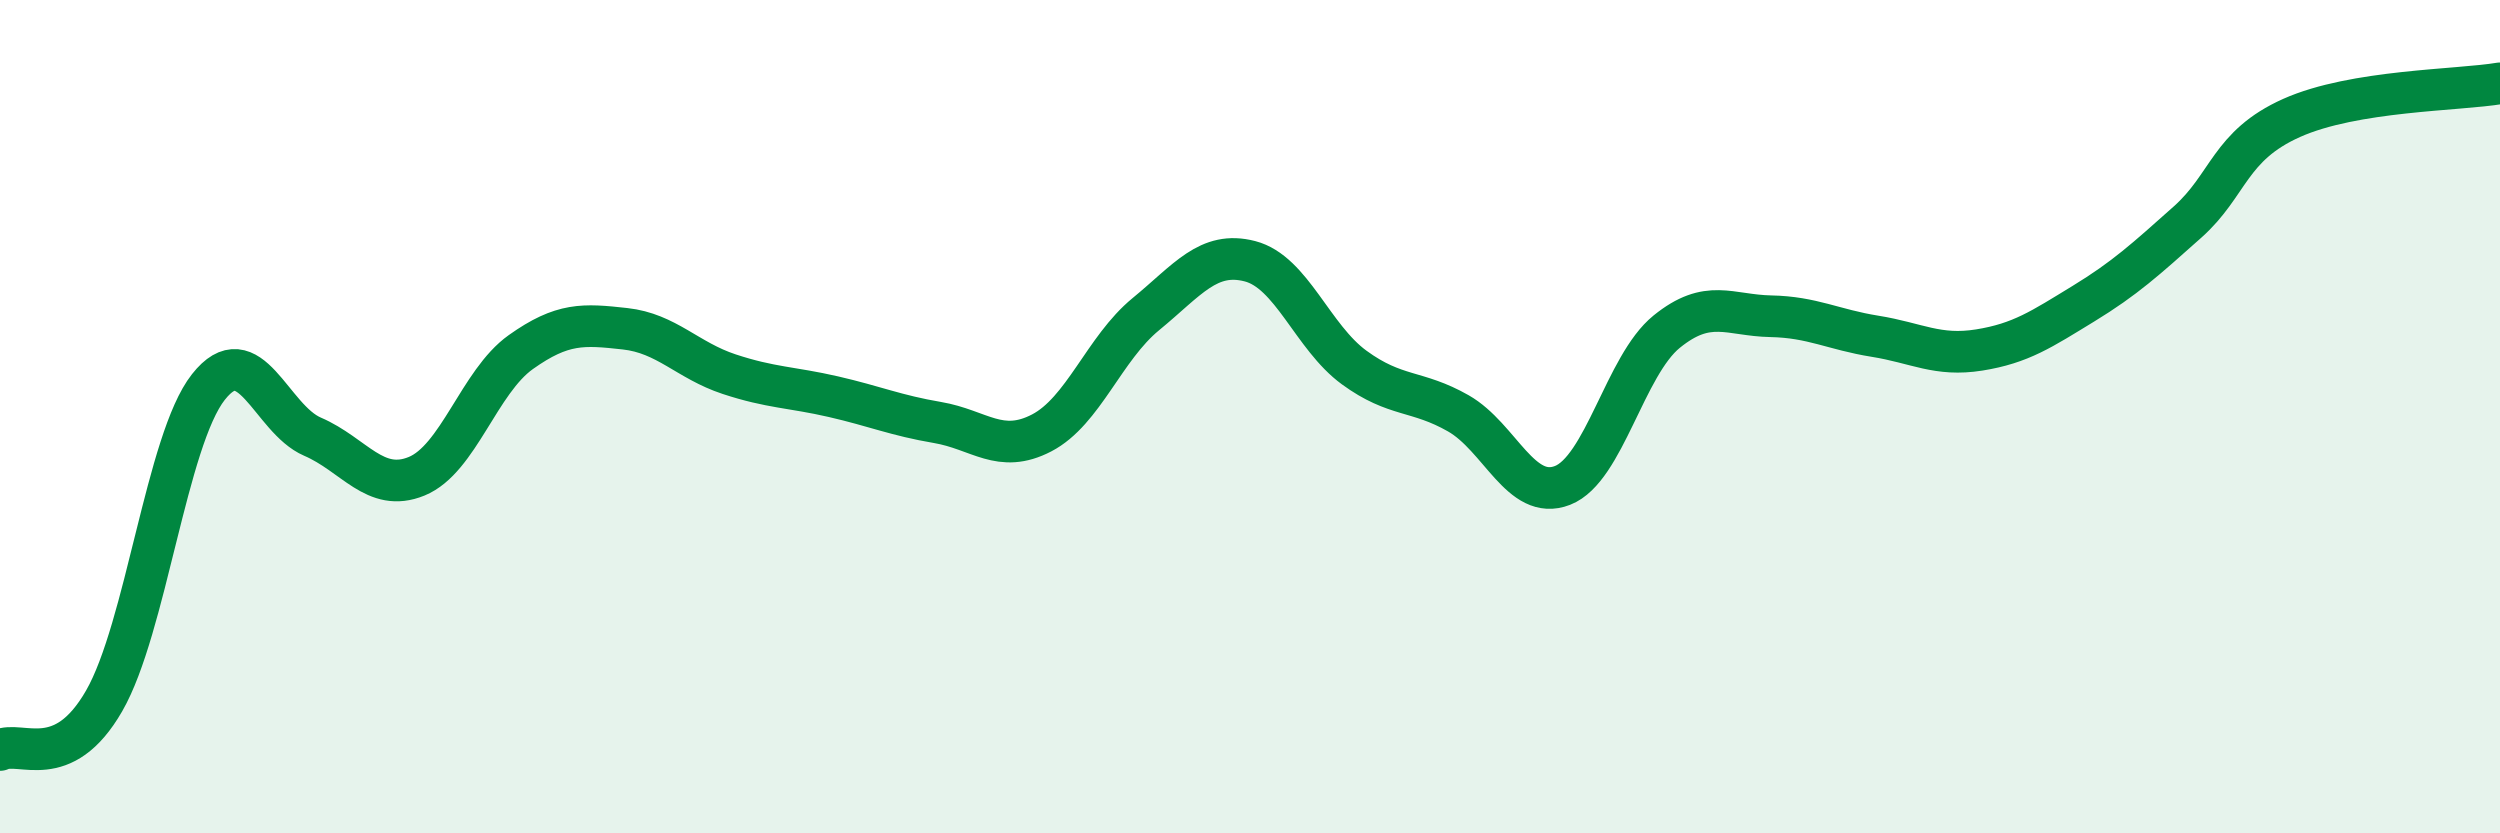 
    <svg width="60" height="20" viewBox="0 0 60 20" xmlns="http://www.w3.org/2000/svg">
      <path
        d="M 0,18 C 0.5,17.76 1.5,18.56 2.5,16.82 C 3.5,15.08 4,10.56 5,9.29 C 6,8.02 6.5,10.05 7.5,10.48 C 8.5,10.91 9,11.84 10,11.43 C 11,11.02 11.5,9.16 12.5,8.45 C 13.5,7.74 14,7.78 15,7.89 C 16,8 16.5,8.65 17.5,8.98 C 18.5,9.31 19,9.29 20,9.52 C 21,9.75 21.5,9.97 22.5,10.14 C 23.5,10.31 24,10.91 25,10.39 C 26,9.87 26.5,8.36 27.5,7.54 C 28.5,6.72 29,6.01 30,6.27 C 31,6.53 31.5,8.09 32.5,8.82 C 33.5,9.55 34,9.35 35,9.92 C 36,10.49 36.5,12.04 37.5,11.65 C 38.5,11.26 39,8.77 40,7.96 C 41,7.15 41.5,7.57 42.5,7.59 C 43.5,7.61 44,7.91 45,8.07 C 46,8.23 46.5,8.56 47.5,8.4 C 48.5,8.24 49,7.9 50,7.29 C 51,6.68 51.5,6.22 52.5,5.33 C 53.5,4.44 53.5,3.5 55,2.83 C 56.5,2.16 59,2.17 60,2L60 20L0 20Z"
        fill="#008740"
        opacity="0.1"
        stroke-linecap="round"
        stroke-linejoin="round"
      />
      <path
        d="M 0,18 C 0.5,17.76 1.5,18.56 2.5,16.82 C 3.5,15.08 4,10.56 5,9.29 C 6,8.02 6.5,10.05 7.5,10.48 C 8.5,10.91 9,11.84 10,11.43 C 11,11.02 11.5,9.16 12.5,8.45 C 13.5,7.74 14,7.78 15,7.89 C 16,8 16.5,8.65 17.5,8.98 C 18.5,9.31 19,9.29 20,9.52 C 21,9.75 21.5,9.97 22.5,10.14 C 23.5,10.31 24,10.91 25,10.39 C 26,9.87 26.5,8.36 27.5,7.54 C 28.5,6.72 29,6.01 30,6.27 C 31,6.53 31.5,8.09 32.5,8.82 C 33.5,9.55 34,9.35 35,9.92 C 36,10.49 36.5,12.04 37.5,11.65 C 38.5,11.26 39,8.77 40,7.96 C 41,7.15 41.5,7.57 42.5,7.59 C 43.5,7.61 44,7.91 45,8.07 C 46,8.23 46.5,8.56 47.5,8.4 C 48.5,8.24 49,7.9 50,7.29 C 51,6.68 51.5,6.22 52.5,5.33 C 53.5,4.44 53.5,3.5 55,2.83 C 56.5,2.16 59,2.17 60,2"
        stroke="#008740"
        stroke-width="1"
        fill="none"
        stroke-linecap="round"
        stroke-linejoin="round"
      />
    </svg>
  